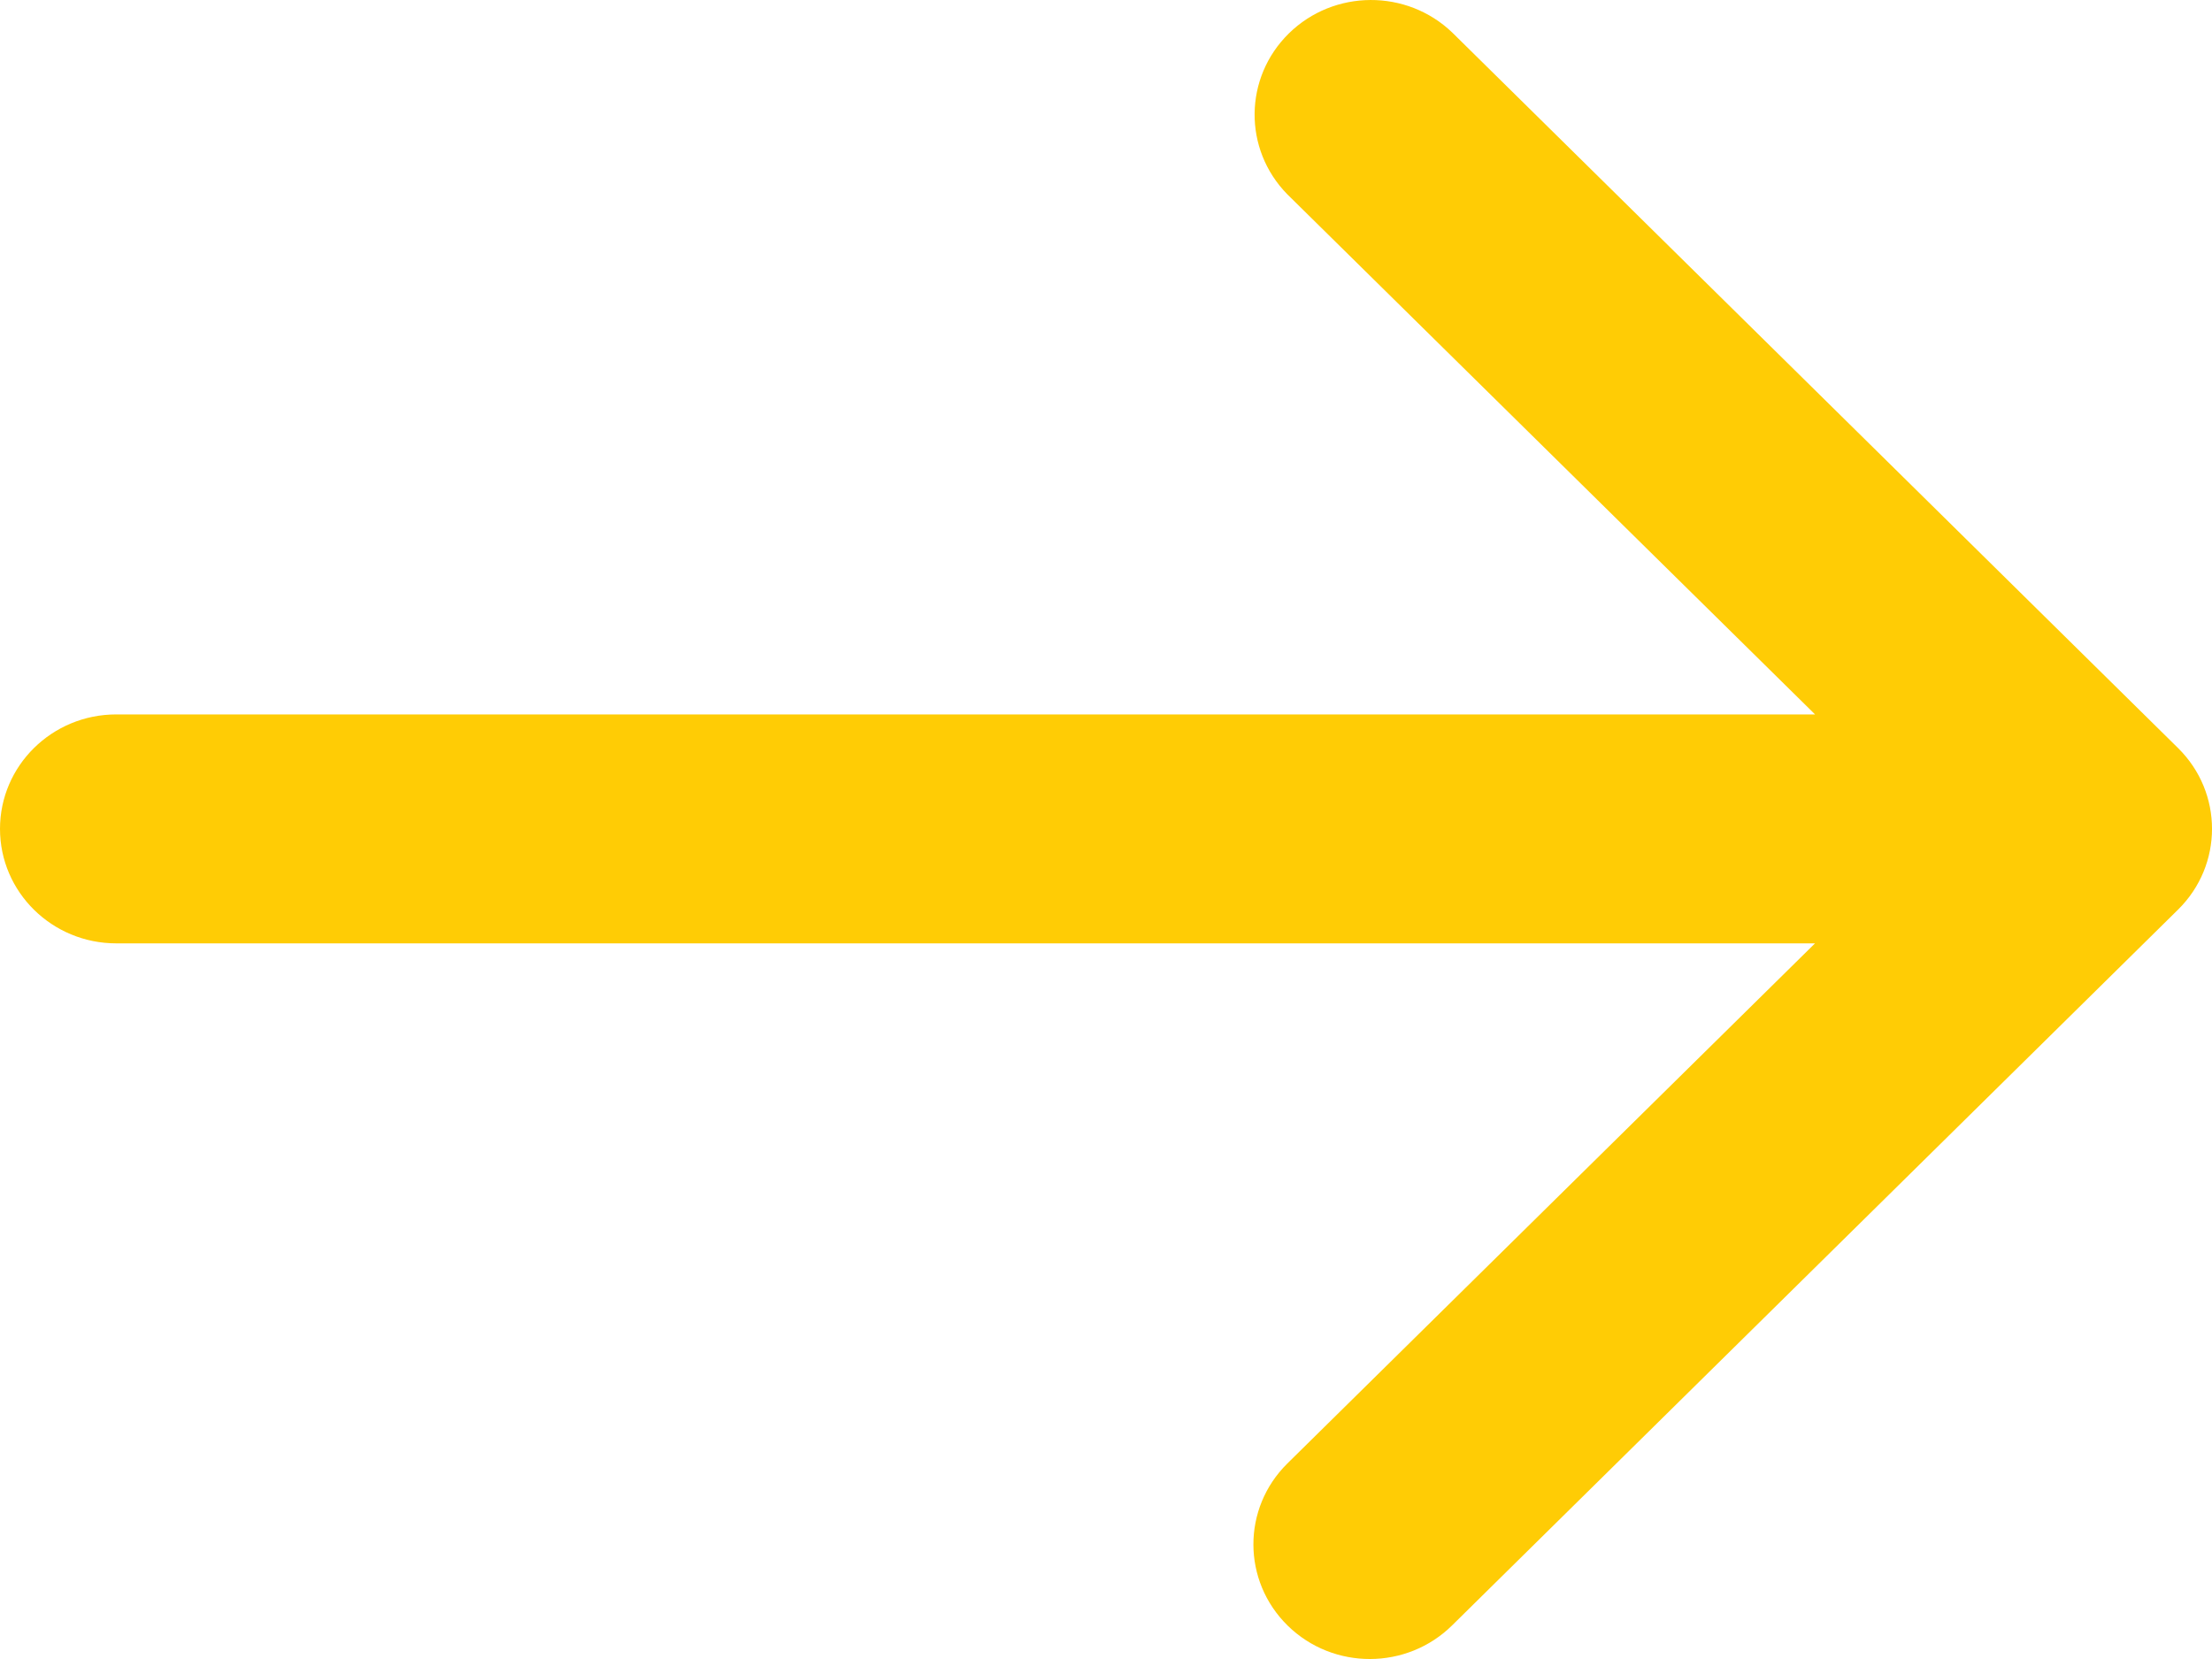 <svg xmlns="http://www.w3.org/2000/svg" width="40" height="30" viewBox="0 0 40 30">
    <g fill="none" fill-rule="evenodd">
        <g fill="#FFCC05" fill-rule="nonzero">
            <g>
                <g>
                    <g>
                        <path d="M589.386 401.449l-13.124 12.94c-.82.812-2.152.815-2.976.008-.824-.808-.828-2.12-.008-2.931l9.543-9.407h-30.719c-1.16 0-2.102-.927-2.102-2.07 0-1.143.941-2.07 2.102-2.07h30.72l-9.544-9.406c-.799-.815-.786-2.11.03-2.91.815-.798 2.13-.805 2.954-.014l13.124 12.938c.819.807.819 2.115 0 2.922z" transform="translate(-225 -5537) translate(-325 755) translate(0 4277) translate(0 120)"/>
                    </g>
                </g>
            </g>
        </g>
    </g>
</svg>
